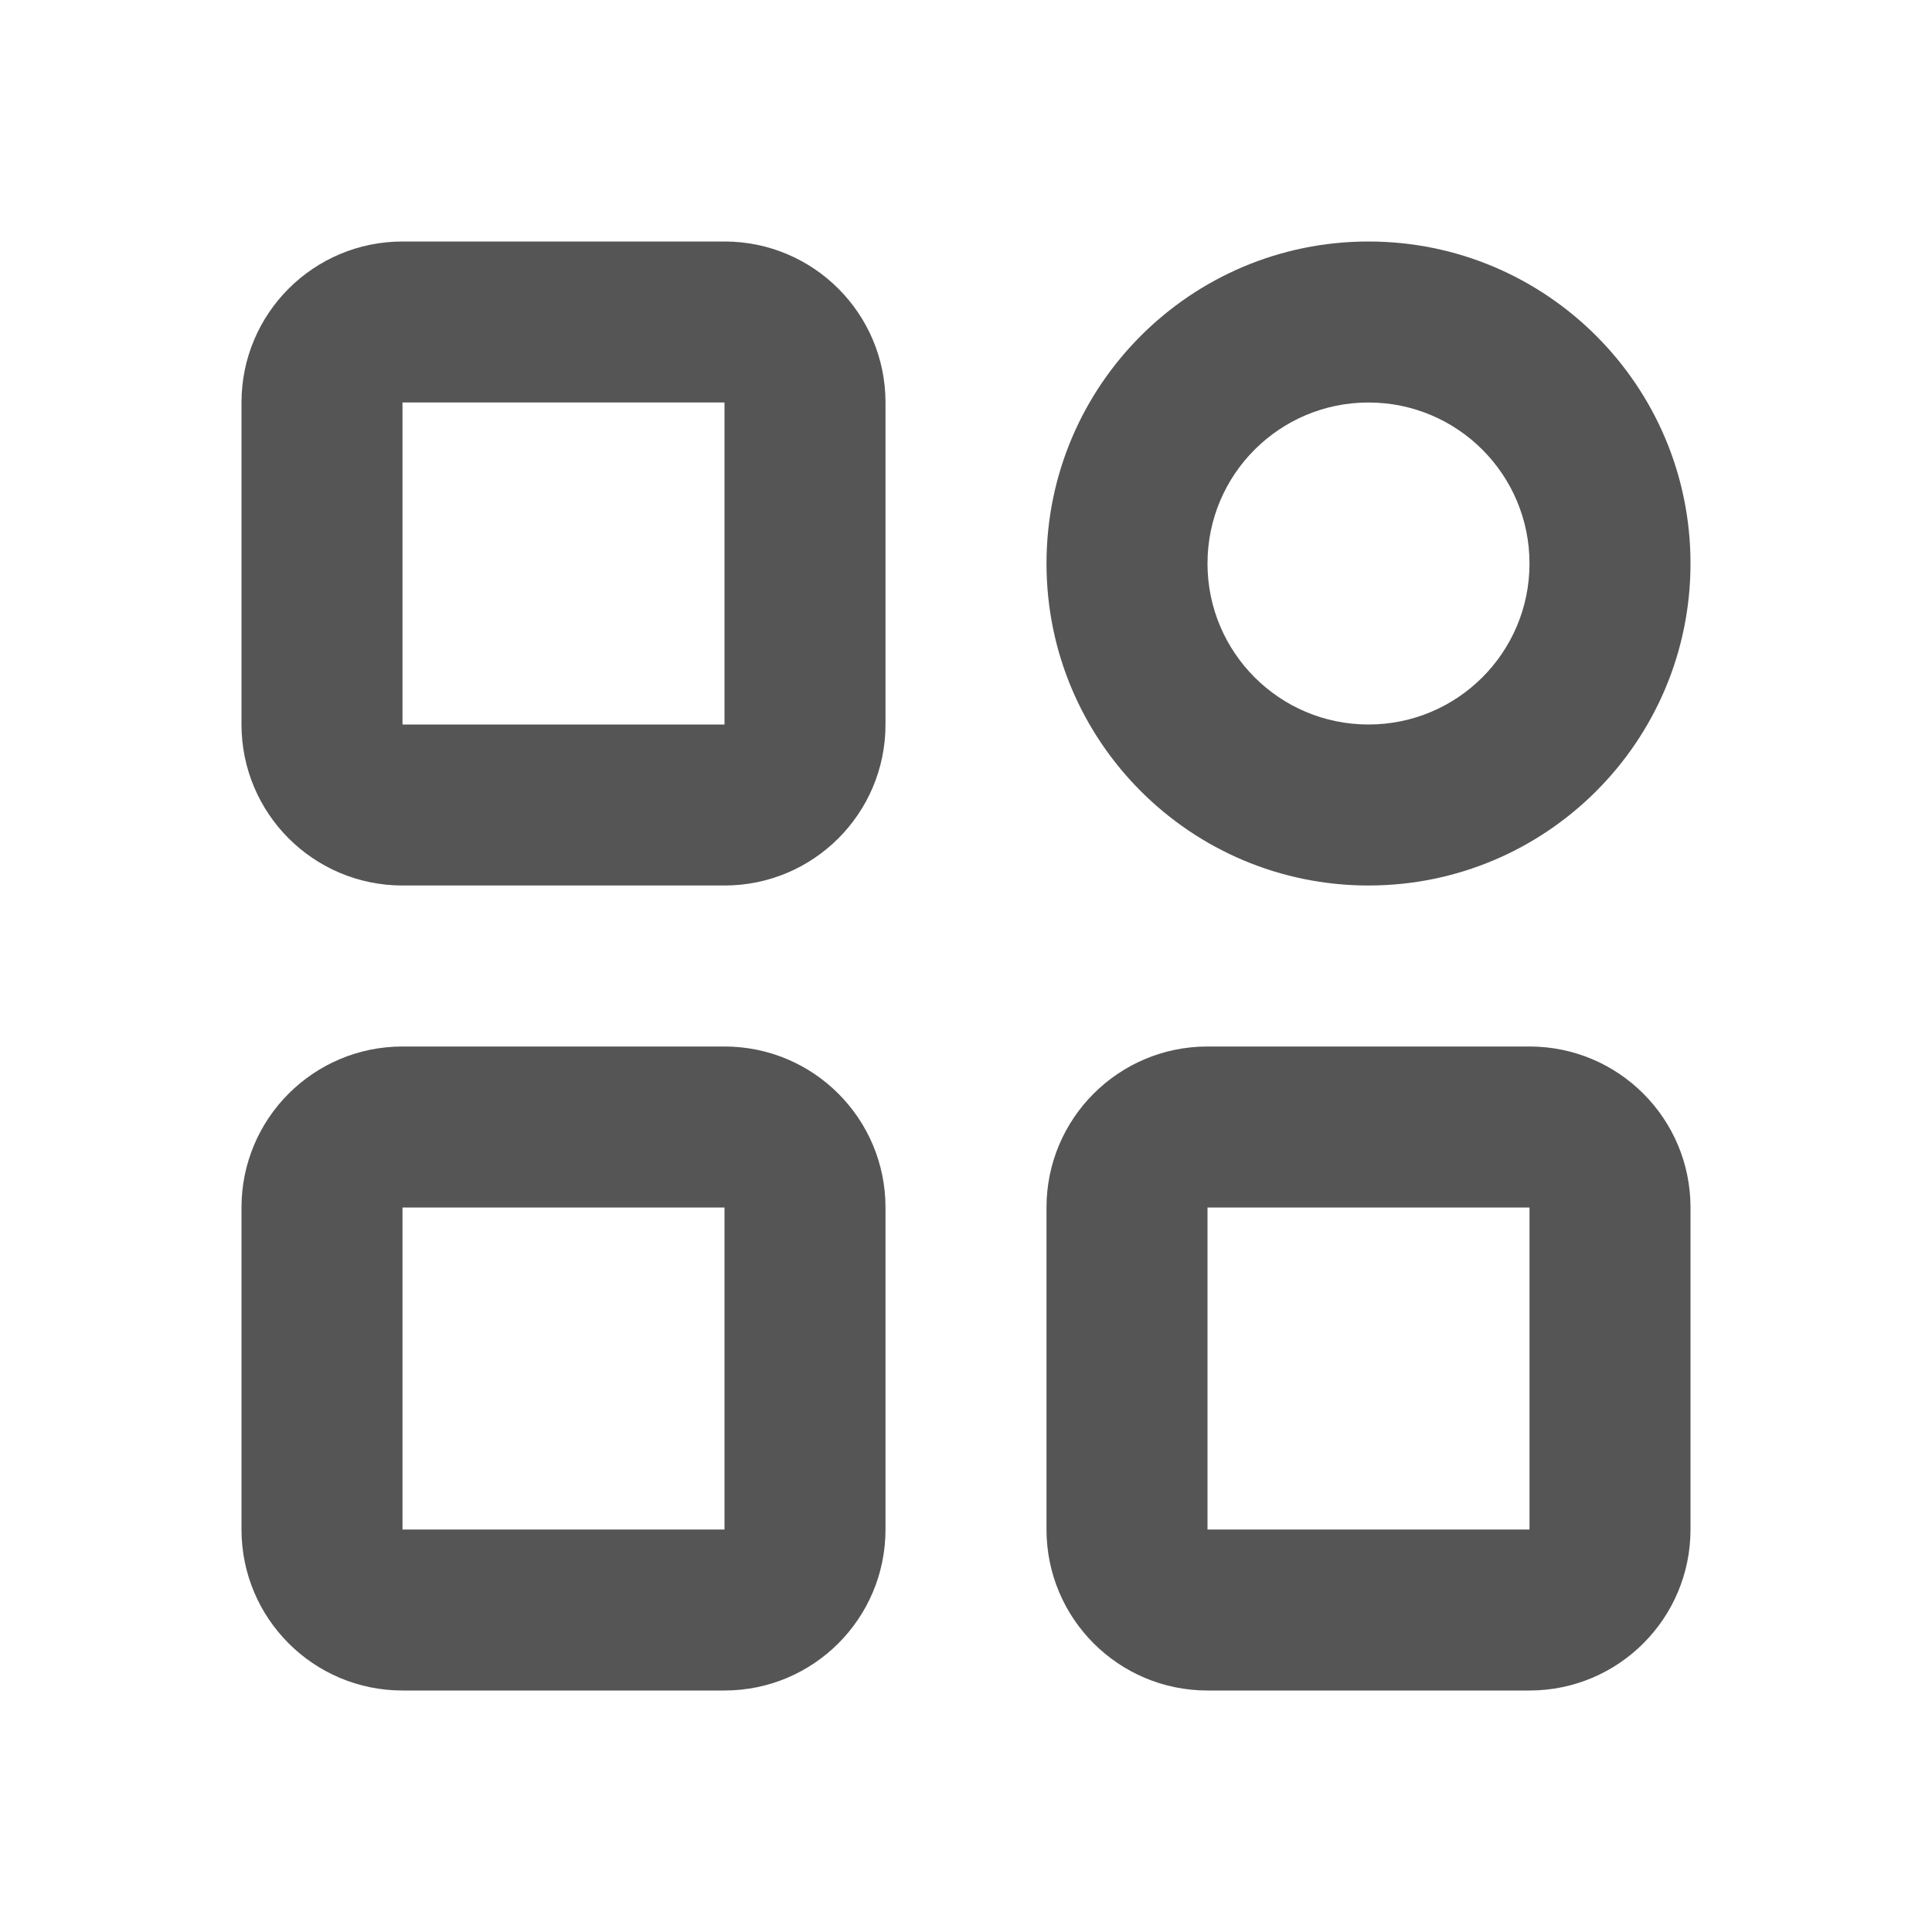<?xml version="1.0" encoding="UTF-8"?>
<svg width="24px" height="24px" viewBox="0 0 24 24" version="1.1" xmlns="http://www.w3.org/2000/svg" xmlns:xlink="http://www.w3.org/1999/xlink">
    <title>more-1</title>
    <g id="icon" stroke="none" stroke-width="1" fill="none" fill-rule="evenodd">
        <g id="more-1">
            <rect id="矩形" x="0" y="0" width="24" height="24"></rect>
            <g id="编组-6" transform="translate(3, 3)" fill="#555555" fill-rule="nonzero">
                <path d="M6,0 C7.105,0 8,0.895 8,2 L8,6 C8,7.105 7.105,8 6,8 L2,8 C0.895,8 0,7.105 0,6 L0,2 C0,0.895 0.895,0 2,0 L6,0 Z M6,2 L2,2 L2,6 L6,6 L6,2 Z" id="矩形"></path>
                <path d="M6,10 C7.105,10 8,10.895 8,12 L8,16 C8,17.105 7.105,18 6,18 L2,18 C0.895,18 0,17.105 0,16 L0,12 C0,10.895 0.895,10 2,10 L6,10 Z M6,12 L2,12 L2,16 L6,16 L6,12 Z" id="矩形备份-6"></path>
                <path d="M16,10 C17.105,10 18,10.895 18,12 L18,16 C18,17.105 17.105,18 16,18 L12,18 C10.895,18 10,17.105 10,16 L10,12 C10,10.895 10.895,10 12,10 L16,10 Z M16,12 L12,12 L12,16 L16,16 L16,12 Z" id="矩形备份-7"></path>
                <path d="M14,0 C16.209,0 18,1.791 18,4 C18,6.209 16.209,8 14,8 C11.791,8 10,6.209 10,4 C10,1.791 11.791,0 14,0 Z M14,2 C12.895,2 12,2.895 12,4 C12,5.105 12.895,6 14,6 C15.105,6 16,5.105 16,4 C16,2.895 15.105,2 14,2 Z" id="矩形备份-8"></path>
            </g>
        </g>
    </g>
</svg>